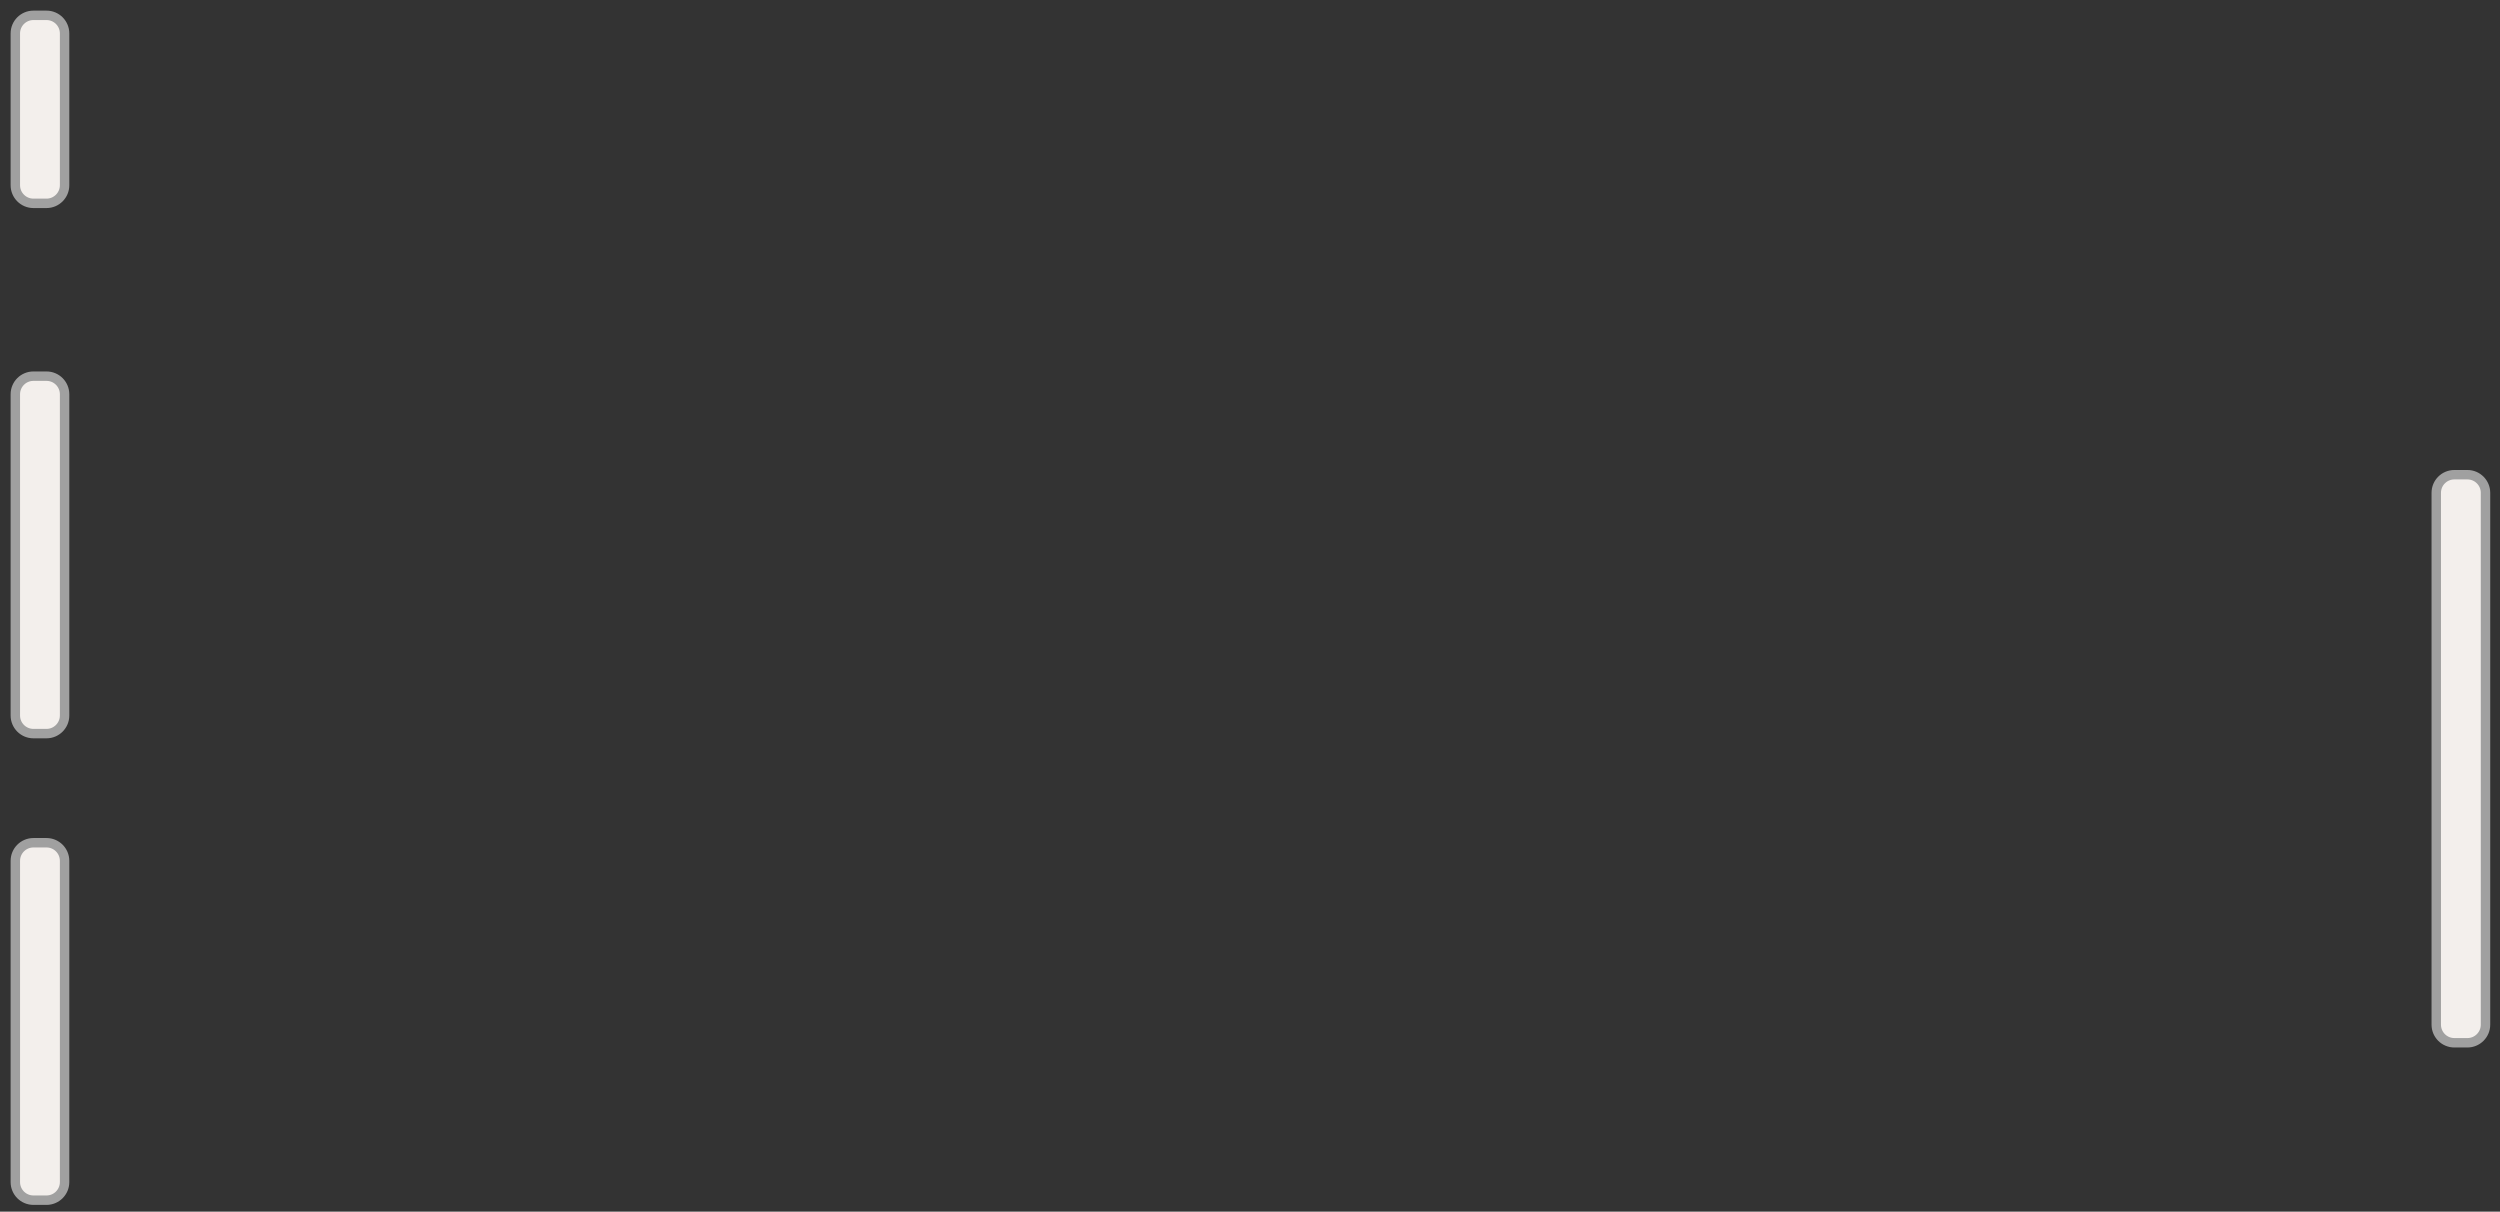 <?xml version="1.0" encoding="utf-8"?>
<svg xmlns="http://www.w3.org/2000/svg" fill="none" height="100%" overflow="visible" preserveAspectRatio="none" style="display: block;" viewBox="0 0 163 79" width="100%">
<rect x="0" y="0" width="163" height="79" fill="#333333" stroke="none"/>
<g id="Buttnons">
<path d="M3.031 1H2.18C1.528 1 1 1.528 1 2.18V12.078C1 12.729 1.528 13.258 2.18 13.258H3.031C3.683 13.258 4.211 12.729 4.211 12.078V2.18C4.211 1.528 3.683 1 3.031 1Z" fill="#F3EFEC" id="Vector" stroke="#A0A0A0" stroke-width="0.615"/>
<path d="M3.031 24.526H2.18C1.528 24.526 1 25.054 1 25.706V46.651C1 47.302 1.528 47.831 2.18 47.831H3.031C3.683 47.831 4.211 47.302 4.211 46.651V25.706C4.211 25.054 3.683 24.526 3.031 24.526Z" fill="#F3EFEC" id="Vector_2" stroke="#A0A0A0" stroke-width="0.615"/>
<path d="M3.031 54.947H2.18C1.528 54.947 1 55.476 1 56.127V77.072C1 77.724 1.528 78.252 2.18 78.252H3.031C3.683 78.252 4.211 77.724 4.211 77.072V56.127C4.211 55.476 3.683 54.947 3.031 54.947Z" fill="#F3EFEC" id="Vector_3" stroke="#A0A0A0" stroke-width="0.615"/>
<path d="M160.875 30.951H160.024C159.372 30.951 158.844 31.48 158.844 32.131V66.809C158.844 67.46 159.372 67.989 160.024 67.989H160.875C161.527 67.989 162.055 67.46 162.055 66.809V32.131C162.055 31.48 161.527 30.951 160.875 30.951Z" fill="#F3EFEC" id="Vector_4" stroke="#A0A0A0" stroke-width="0.615"/>
</g>
</svg>